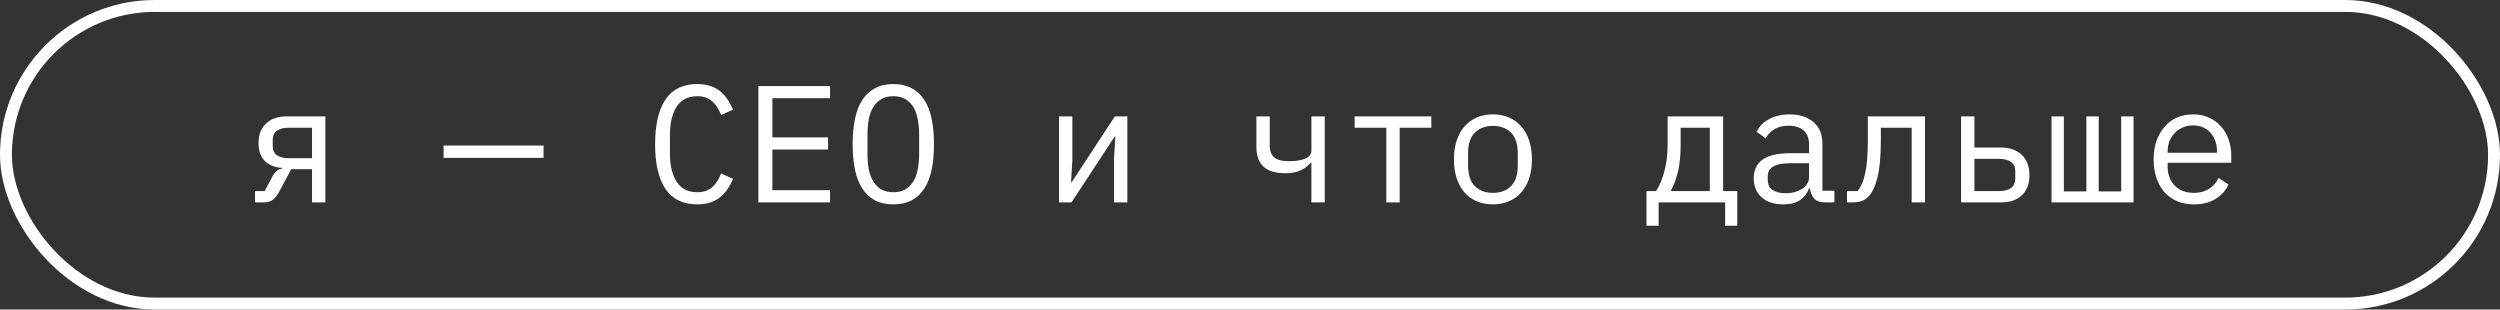 <?xml version="1.0" encoding="UTF-8"?> <svg xmlns="http://www.w3.org/2000/svg" width="210" height="26" viewBox="0 0 210 26" fill="none"><rect x="0" y="0" width="210" height="26" fill="#333333" stroke="none"/><rect x="0.5" y="0.5" width="209" height="25" rx="12.5" stroke="white"></rect><path d="M21.423 16.048H22.235L22.865 14.858C22.977 14.643 23.099 14.48 23.229 14.368C23.36 14.256 23.519 14.186 23.705 14.158V14.102C23.117 14.074 22.637 13.887 22.263 13.542C21.899 13.187 21.717 12.674 21.717 12.002C21.717 11.311 21.927 10.77 22.347 10.378C22.767 9.977 23.346 9.776 24.083 9.776H27.331V17H26.211V14.214H24.461L23.467 16.076C23.299 16.384 23.117 16.617 22.921 16.776C22.735 16.925 22.492 17 22.193 17H21.423V16.048ZM26.211 10.728H24.251C23.831 10.728 23.5 10.812 23.257 10.98C23.024 11.148 22.907 11.419 22.907 11.792V12.226C22.907 12.599 23.024 12.87 23.257 13.038C23.5 13.206 23.831 13.29 24.251 13.29H26.211V10.728ZM37.26 13.262V12.226H45.66V13.262H37.26ZM58.571 17.168C57.377 17.168 56.485 16.734 55.897 15.866C55.319 14.998 55.029 13.747 55.029 12.114C55.029 10.481 55.319 9.23 55.897 8.362C56.485 7.494 57.377 7.06 58.571 7.06C59.019 7.06 59.407 7.121 59.733 7.242C60.06 7.363 60.34 7.527 60.573 7.732C60.807 7.937 61.003 8.171 61.161 8.432C61.32 8.684 61.46 8.941 61.581 9.202L60.573 9.664C60.489 9.449 60.391 9.249 60.279 9.062C60.167 8.866 60.032 8.698 59.873 8.558C59.724 8.409 59.542 8.292 59.327 8.208C59.122 8.124 58.87 8.082 58.571 8.082C57.797 8.082 57.218 8.376 56.835 8.964C56.462 9.552 56.275 10.336 56.275 11.316V12.912C56.275 13.892 56.462 14.676 56.835 15.264C57.218 15.852 57.797 16.146 58.571 16.146C58.87 16.146 59.122 16.104 59.327 16.02C59.542 15.936 59.724 15.824 59.873 15.684C60.032 15.535 60.167 15.367 60.279 15.18C60.391 14.984 60.489 14.779 60.573 14.564L61.581 15.026C61.46 15.297 61.32 15.558 61.161 15.81C61.003 16.062 60.807 16.291 60.573 16.496C60.34 16.701 60.06 16.865 59.733 16.986C59.407 17.107 59.019 17.168 58.571 17.168ZM63.704 17V7.228H69.724V8.25H64.88V11.54H69.556V12.562H64.88V15.978H69.724V17H63.704ZM75.038 17.168C74.441 17.168 73.928 17.056 73.499 16.832C73.069 16.599 72.715 16.267 72.434 15.838C72.154 15.409 71.949 14.881 71.819 14.256C71.688 13.631 71.623 12.917 71.623 12.114C71.623 11.321 71.688 10.611 71.819 9.986C71.949 9.351 72.154 8.819 72.434 8.39C72.715 7.961 73.069 7.634 73.499 7.41C73.928 7.177 74.441 7.06 75.038 7.06C75.636 7.06 76.149 7.177 76.579 7.41C77.008 7.634 77.362 7.961 77.642 8.39C77.922 8.819 78.128 9.351 78.258 9.986C78.389 10.611 78.454 11.321 78.454 12.114C78.454 12.917 78.389 13.631 78.258 14.256C78.128 14.881 77.922 15.409 77.642 15.838C77.362 16.267 77.008 16.599 76.579 16.832C76.149 17.056 75.636 17.168 75.038 17.168ZM75.038 16.146C75.43 16.146 75.762 16.071 76.032 15.922C76.303 15.763 76.527 15.544 76.704 15.264C76.882 14.984 77.008 14.648 77.082 14.256C77.166 13.855 77.209 13.407 77.209 12.912V11.316C77.209 10.831 77.166 10.387 77.082 9.986C77.008 9.585 76.882 9.244 76.704 8.964C76.527 8.684 76.303 8.469 76.032 8.32C75.762 8.161 75.43 8.082 75.038 8.082C74.647 8.082 74.315 8.161 74.044 8.32C73.774 8.469 73.55 8.684 73.373 8.964C73.195 9.244 73.064 9.585 72.981 9.986C72.906 10.387 72.868 10.831 72.868 11.316V12.912C72.868 13.407 72.906 13.855 72.981 14.256C73.064 14.648 73.195 14.984 73.373 15.264C73.55 15.544 73.774 15.763 74.044 15.922C74.315 16.071 74.647 16.146 75.038 16.146ZM88.957 9.776H90.078V13.458L89.966 15.306H90.022L93.647 9.776H94.698V17H93.578V13.318L93.689 11.47H93.633L90.007 17H88.957V9.776ZM110.157 13.682H110.087C109.825 13.971 109.527 14.191 109.191 14.34C108.864 14.48 108.444 14.55 107.931 14.55C107.147 14.55 106.549 14.368 106.139 14.004C105.737 13.631 105.537 13.071 105.537 12.324V9.776H106.657V12.226C106.657 12.674 106.783 13.005 107.035 13.22C107.287 13.435 107.697 13.542 108.267 13.542C108.827 13.542 109.279 13.472 109.625 13.332C109.979 13.183 110.157 12.959 110.157 12.66V9.776H111.277V17H110.157V13.682ZM116.451 10.728H113.791V9.776H120.231V10.728H117.571V17H116.451V10.728ZM125.406 17.168C124.902 17.168 124.444 17.079 124.034 16.902C123.632 16.725 123.287 16.473 122.998 16.146C122.718 15.81 122.503 15.413 122.354 14.956C122.204 14.489 122.13 13.967 122.13 13.388C122.13 12.819 122.204 12.301 122.354 11.834C122.503 11.367 122.718 10.971 122.998 10.644C123.287 10.308 123.632 10.051 124.034 9.874C124.444 9.697 124.902 9.608 125.406 9.608C125.91 9.608 126.362 9.697 126.764 9.874C127.174 10.051 127.52 10.308 127.8 10.644C128.089 10.971 128.308 11.367 128.458 11.834C128.607 12.301 128.682 12.819 128.682 13.388C128.682 13.967 128.607 14.489 128.458 14.956C128.308 15.413 128.089 15.81 127.8 16.146C127.52 16.473 127.174 16.725 126.764 16.902C126.362 17.079 125.91 17.168 125.406 17.168ZM125.406 16.202C126.031 16.202 126.535 16.015 126.918 15.642C127.3 15.269 127.492 14.69 127.492 13.906V12.87C127.492 12.086 127.3 11.507 126.918 11.134C126.535 10.761 126.031 10.574 125.406 10.574C124.78 10.574 124.276 10.761 123.894 11.134C123.511 11.507 123.32 12.086 123.32 12.87V13.906C123.32 14.69 123.511 15.269 123.894 15.642C124.276 16.015 124.78 16.202 125.406 16.202ZM138.303 16.048H139.115C139.413 15.572 139.647 15.012 139.815 14.368C139.992 13.715 140.081 12.949 140.081 12.072V9.776H144.743V16.048H145.933V18.96H144.911V17H139.325V18.96H138.303V16.048ZM143.623 16.048V10.728H141.173V12.128C141.173 12.996 141.103 13.743 140.963 14.368C140.823 14.984 140.613 15.544 140.333 16.048H143.623ZM153.319 17C152.881 17 152.568 16.888 152.381 16.664C152.195 16.44 152.078 16.16 152.031 15.824H151.961C151.803 16.244 151.546 16.575 151.191 16.818C150.846 17.051 150.379 17.168 149.791 17.168C149.035 17.168 148.433 16.972 147.985 16.58C147.537 16.188 147.313 15.651 147.313 14.97C147.313 14.298 147.556 13.78 148.041 13.416C148.536 13.052 149.329 12.87 150.421 12.87H151.961V12.156C151.961 11.624 151.812 11.227 151.513 10.966C151.215 10.695 150.79 10.56 150.239 10.56C149.754 10.56 149.357 10.658 149.049 10.854C148.741 11.041 148.494 11.297 148.307 11.624L147.551 11.064C147.645 10.877 147.771 10.695 147.929 10.518C148.088 10.341 148.284 10.187 148.517 10.056C148.751 9.916 149.017 9.809 149.315 9.734C149.614 9.65 149.945 9.608 150.309 9.608C151.159 9.608 151.831 9.823 152.325 10.252C152.829 10.681 153.081 11.279 153.081 12.044V16.02H154.089V17H153.319ZM149.987 16.23C150.277 16.23 150.538 16.197 150.771 16.132C151.014 16.057 151.224 15.964 151.401 15.852C151.579 15.731 151.714 15.591 151.807 15.432C151.91 15.264 151.961 15.087 151.961 14.9V13.71H150.421C149.749 13.71 149.259 13.803 148.951 13.99C148.643 14.177 148.489 14.447 148.489 14.802V15.096C148.489 15.469 148.62 15.754 148.881 15.95C149.152 16.137 149.521 16.23 149.987 16.23ZM155.148 16.048H156.044C156.184 15.871 156.305 15.661 156.408 15.418C156.52 15.175 156.608 14.886 156.674 14.55C156.748 14.214 156.804 13.827 156.842 13.388C156.879 12.94 156.898 12.422 156.898 11.834V9.776H161.7V17H160.58V10.728H157.99V11.862C157.99 13.169 157.892 14.195 157.696 14.942C157.509 15.679 157.257 16.207 156.94 16.524C156.762 16.701 156.566 16.827 156.352 16.902C156.137 16.967 155.88 17 155.582 17H155.148V16.048ZM164.732 9.776H165.852V12.394H168.092C168.82 12.394 169.399 12.599 169.828 13.01C170.258 13.421 170.472 13.985 170.472 14.704C170.472 15.432 170.262 15.997 169.842 16.398C169.422 16.799 168.844 17 168.106 17H164.732V9.776ZM167.938 16.048C168.358 16.048 168.685 15.964 168.918 15.796C169.161 15.628 169.282 15.357 169.282 14.984V14.396C169.282 14.023 169.161 13.757 168.918 13.598C168.685 13.43 168.358 13.346 167.938 13.346H165.852V16.048H167.938ZM172.329 9.776H173.365V16.076H175.255V9.776H176.291V16.076H178.181V9.776H179.217V17H172.329V9.776ZM184.293 17.168C183.771 17.168 183.299 17.079 182.879 16.902C182.469 16.725 182.114 16.473 181.815 16.146C181.526 15.81 181.302 15.413 181.143 14.956C180.985 14.489 180.905 13.971 180.905 13.402C180.905 12.823 180.985 12.301 181.143 11.834C181.311 11.367 181.54 10.971 181.829 10.644C182.119 10.308 182.464 10.051 182.865 9.874C183.276 9.697 183.729 9.608 184.223 9.608C184.709 9.608 185.147 9.697 185.539 9.874C185.941 10.051 186.281 10.299 186.561 10.616C186.841 10.924 187.056 11.293 187.205 11.722C187.355 12.151 187.429 12.623 187.429 13.136V13.668H182.081V14.004C182.081 14.321 182.133 14.615 182.235 14.886C182.338 15.157 182.483 15.39 182.669 15.586C182.865 15.782 183.099 15.936 183.369 16.048C183.649 16.151 183.957 16.202 184.293 16.202C184.779 16.202 185.199 16.09 185.553 15.866C185.908 15.642 186.179 15.334 186.365 14.942L187.191 15.502C186.977 15.987 186.617 16.389 186.113 16.706C185.619 17.014 185.012 17.168 184.293 17.168ZM184.223 10.532C183.915 10.532 183.631 10.588 183.369 10.7C183.108 10.812 182.879 10.966 182.683 11.162C182.497 11.358 182.347 11.591 182.235 11.862C182.133 12.123 182.081 12.413 182.081 12.73V12.828H186.225V12.674C186.225 12.357 186.174 12.067 186.071 11.806C185.978 11.545 185.843 11.321 185.665 11.134C185.497 10.938 185.287 10.789 185.035 10.686C184.793 10.583 184.522 10.532 184.223 10.532Z" fill="white"></path></svg> 